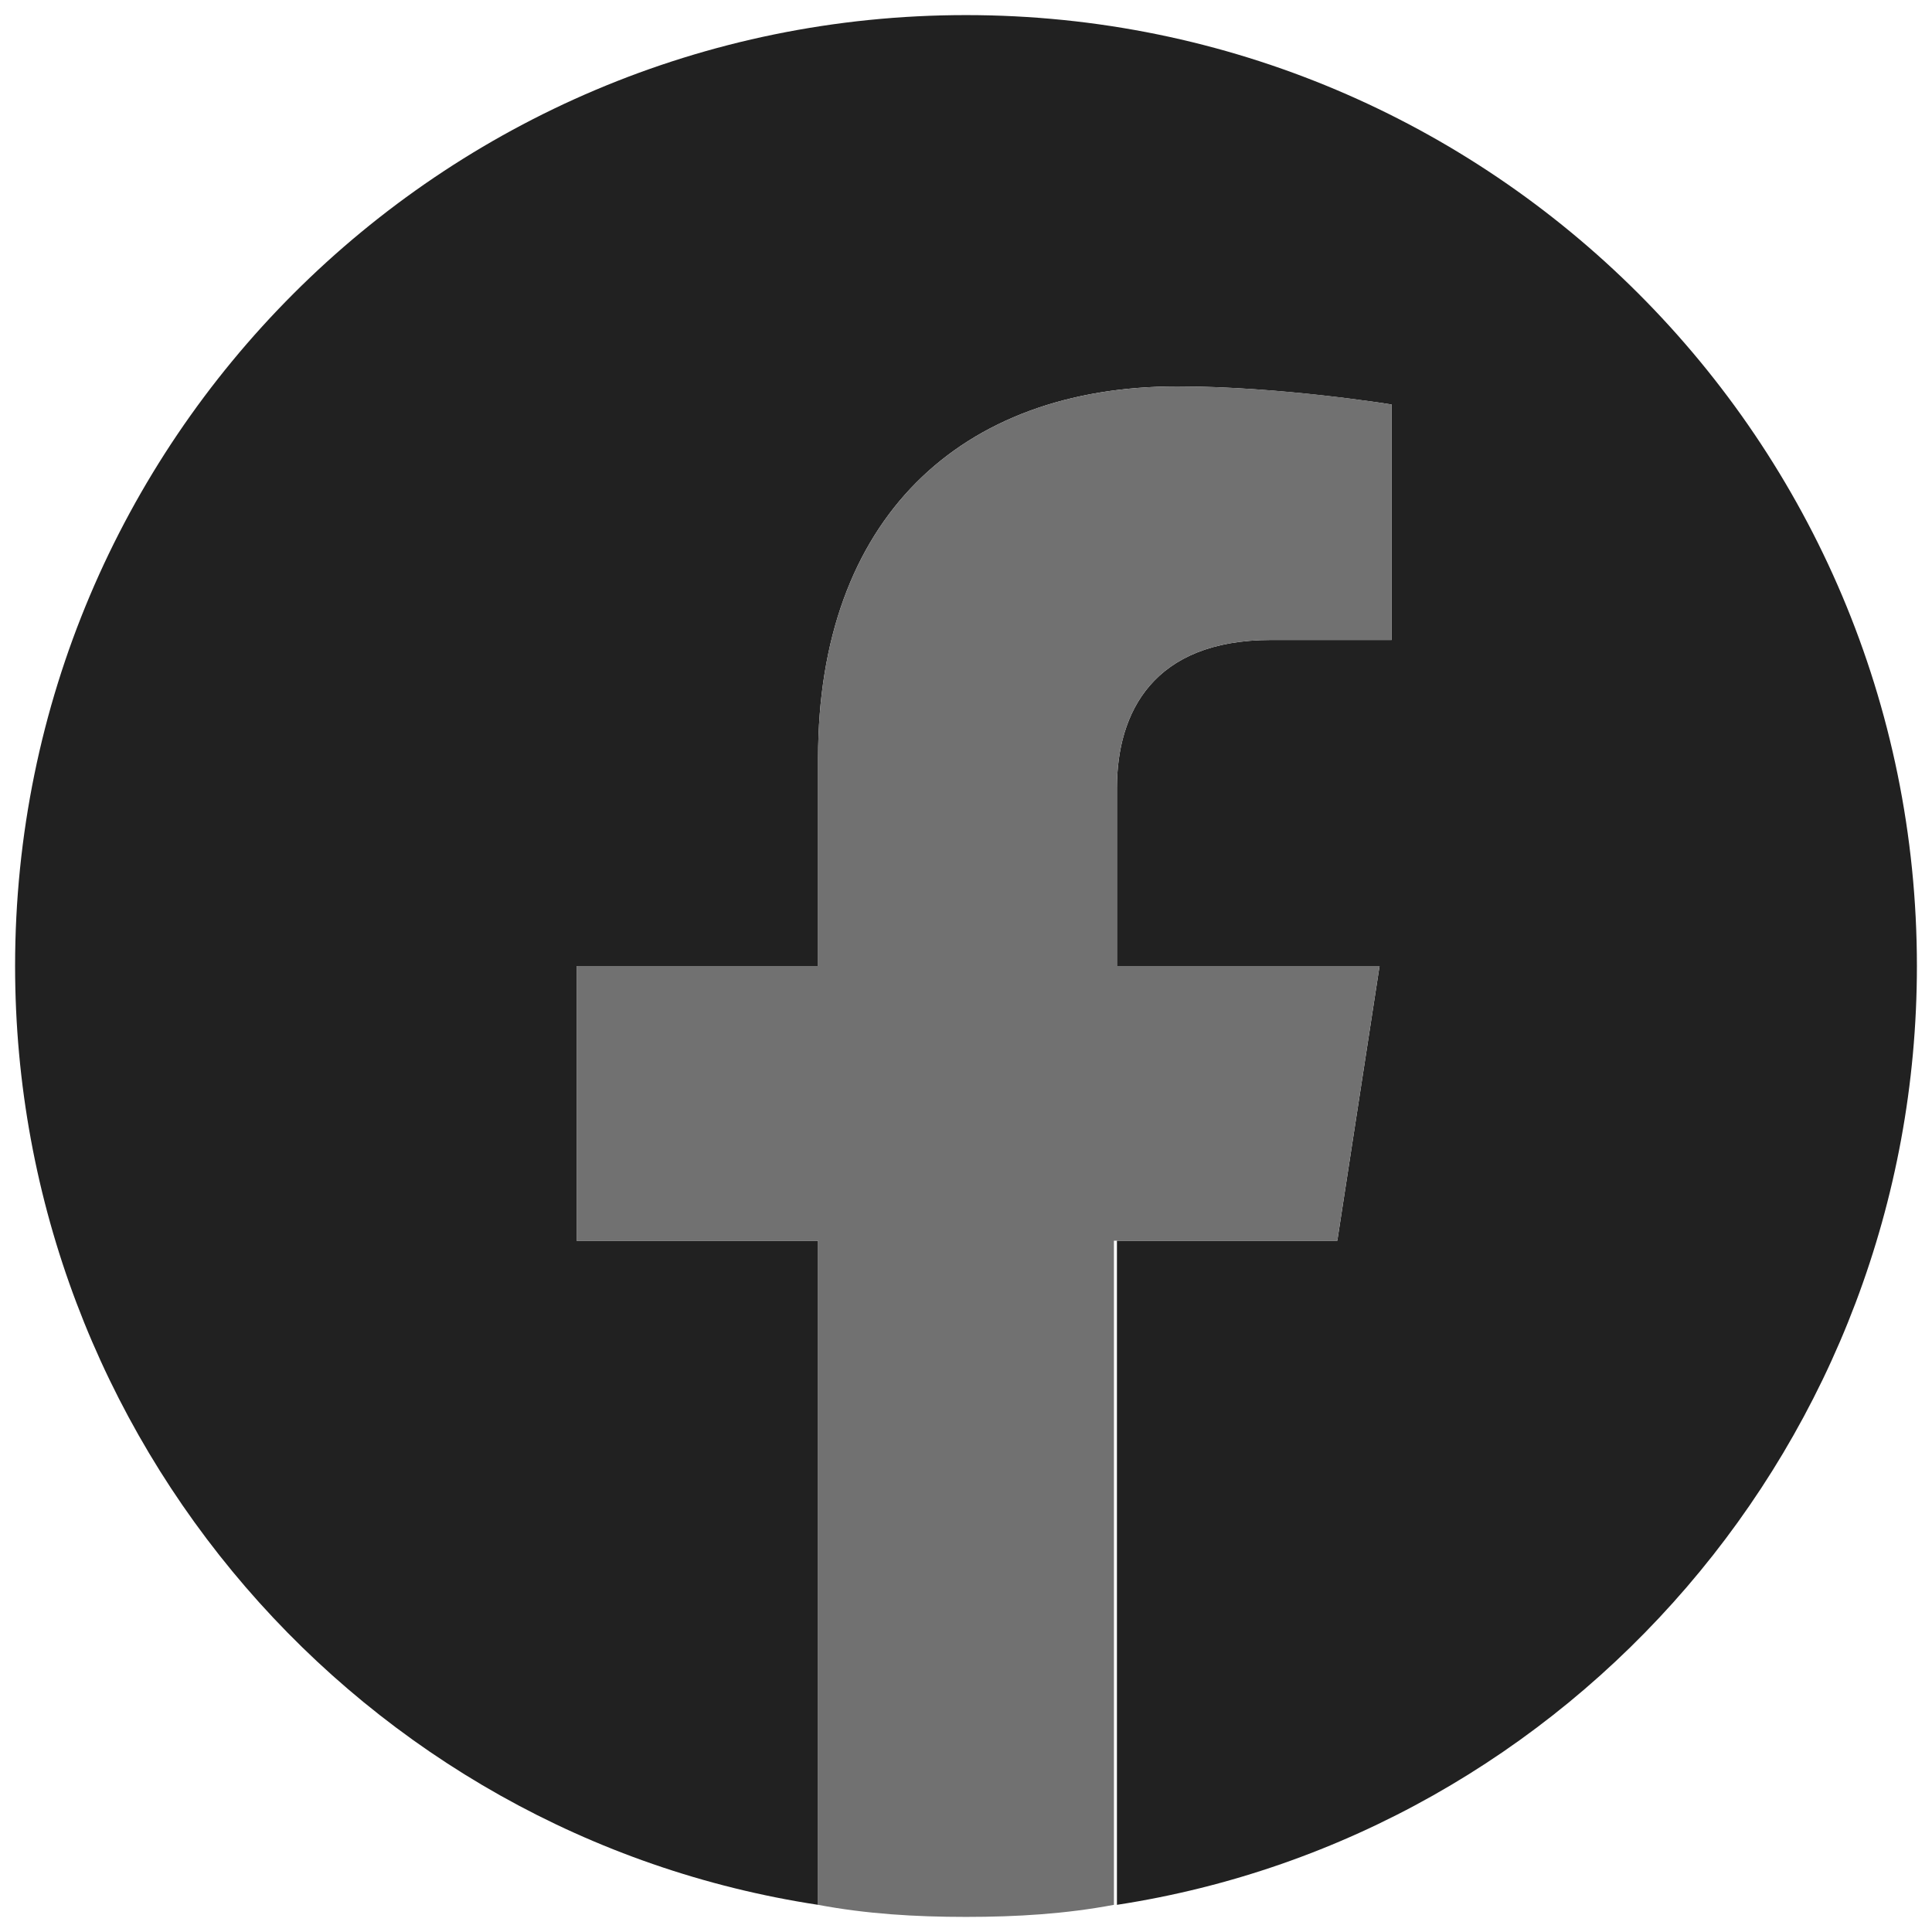 <?xml version="1.0" encoding="utf-8"?>
<!-- Generator: Adobe Illustrator 28.0.0, SVG Export Plug-In . SVG Version: 6.00 Build 0)  -->
<svg version="1.1" id="Layer_1" xmlns="http://www.w3.org/2000/svg" xmlns:xlink="http://www.w3.org/1999/xlink" x="0px" y="0px"
	 viewBox="0 0 64 64" style="enable-background:new 0 0 64 64;" xml:space="preserve">
<style type="text/css">
	.st0{fill:#212121;}
	.st1{fill:#717171;}
</style>
<g>
	<path class="st0" d="M63.5,32C63.5,14.6,49.4,0.5,32,0.5S0.5,14.6,0.5,32c0,15.7,11.5,28.8,26.6,31.1v-22h-8V32h8v-6.9
		c0-7.9,4.7-12.3,11.9-12.3c3.4,0,7.1,0.6,7.1,0.6v7.8h-4c-3.9,0-5.1,2.4-5.1,4.9V32h8.7l-1.4,9.1h-7.3v22
		C52,60.8,63.5,47.7,63.5,32z"/>
	<path class="st1" d="M44.3,41.1l1.4-9.1h-8.7v-5.9c0-2.5,1.2-4.9,5.1-4.9h4v-7.8c0,0-3.6-0.6-7.1-0.6c-7.2,0-11.9,4.4-11.9,12.3V32
		h-8v9.1h8v22c1.6,0.3,3.2,0.4,4.9,0.4s3.3-0.1,4.9-0.4v-22H44.3z"/>
</g>
</svg>
